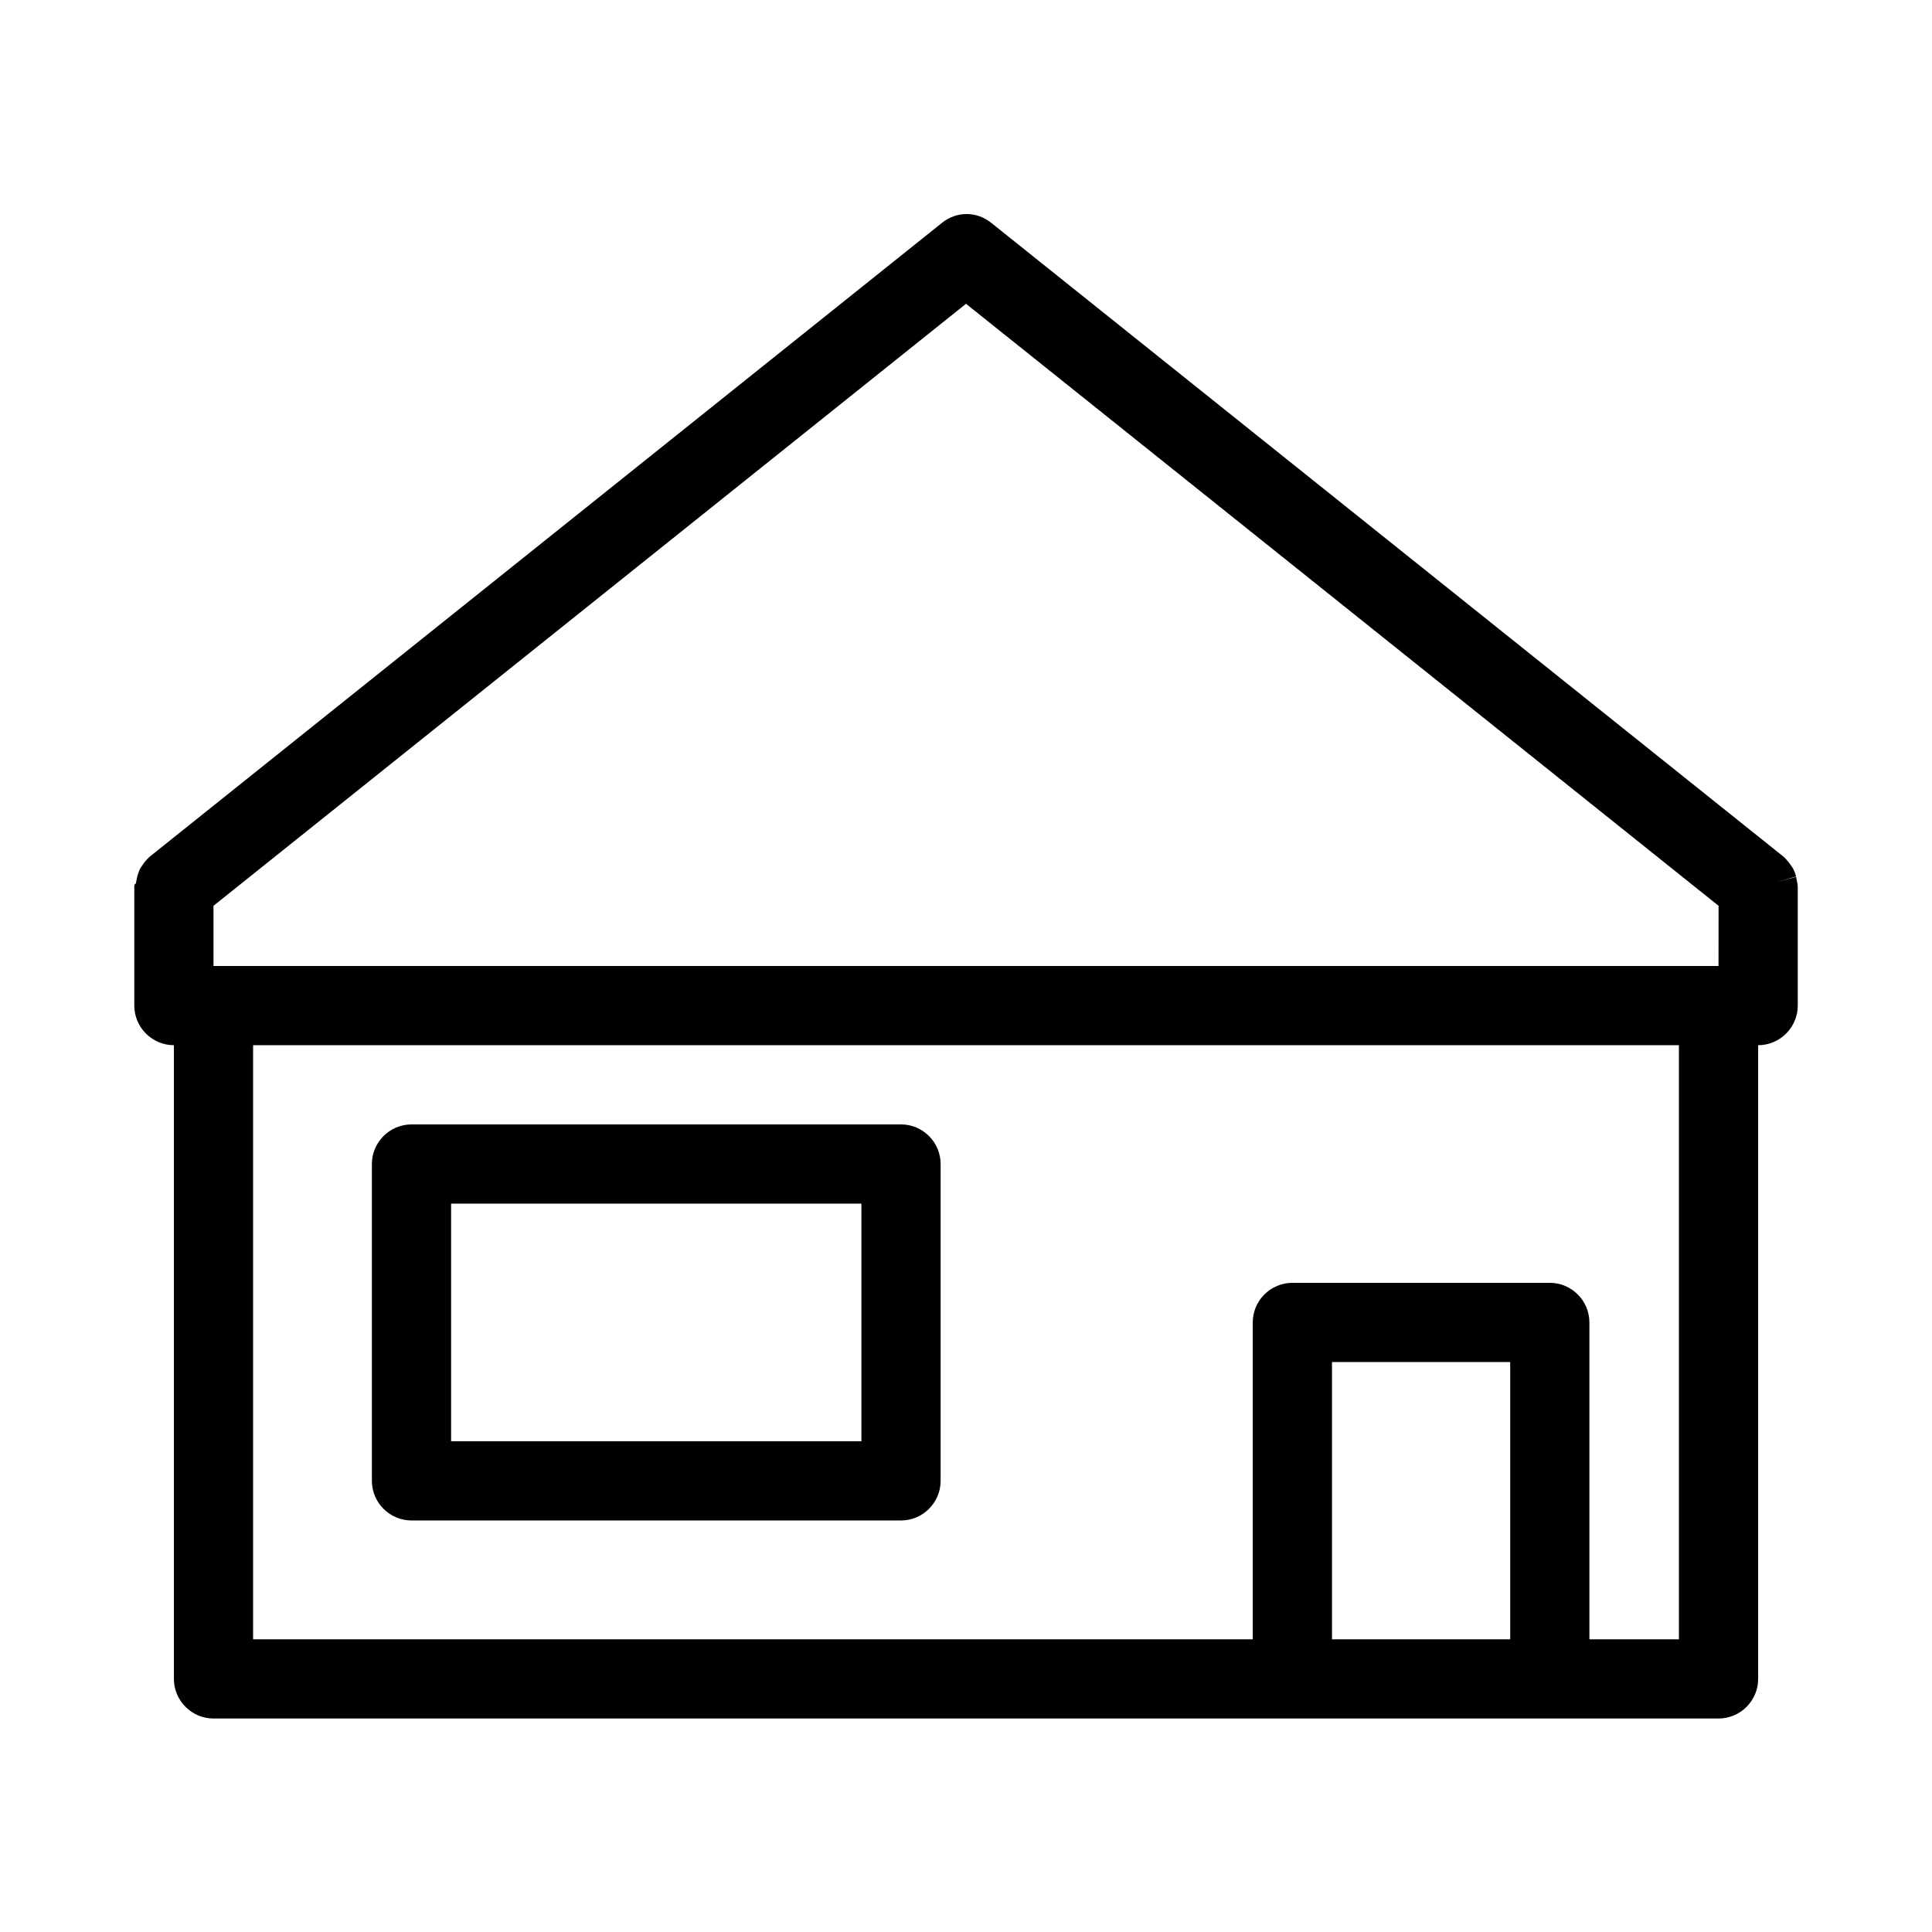 <?xml version="1.0" encoding="UTF-8"?>
<!-- Uploaded to: SVG Repo, www.svgrepo.com, Generator: SVG Repo Mixer Tools -->
<svg fill="#000000" width="800px" height="800px" version="1.1" viewBox="144 144 512 512" xmlns="http://www.w3.org/2000/svg">
 <g>
  <path d="m620 376.38-5.039 1.363 5.039-1.469c-0.105-0.316-0.418-1.363-0.629-1.68-0.211-0.523-0.523-0.945-1.051-1.68-0.211-0.316-0.523-0.734-0.945-1.156-0.211-0.316-0.523-0.523-0.734-0.734l-209.92-167.94c-3.883-3.148-9.238-3.148-13.121 0l-209.92 167.94-0.734 0.734c-0.523 0.523-0.84 0.945-1.156 1.469-0.211 0.316-0.629 0.84-0.84 1.363-0.105 0.316-0.629 1.574-0.629 1.996-0.105 0.418-0.211 0.945-0.316 1.574-0.414 0.109-0.414 0.527-0.414 0.844v31.488c0 5.773 4.723 10.496 10.496 10.496v167.94c0 5.773 4.723 10.496 10.496 10.496h398.85c5.773 0 10.496-4.723 10.496-10.496v-167.94c5.773 0 10.496-4.723 10.496-10.496v-31.488c0-0.418-0.105-0.945-0.211-1.469-0.102-0.422-0.207-0.945-0.207-1.156zm-75.781 202.05h-47.23v-73.473h47.23zm44.711 0h-23.723v-83.969c0-5.773-4.723-10.496-10.496-10.496h-68.223c-5.773 0-10.496 4.723-10.496 10.496v83.969h-264.92v-157.44h377.86zm10.496-178.43h-398.85v-15.953l199.43-159.54 199.43 159.54z"/>
  <path d="m253.05 546.94h129.73c5.773 0 10.496-4.723 10.496-10.496v-83.969c0-5.773-4.723-10.496-10.496-10.496l-129.73 0.004c-5.773 0-10.496 4.723-10.496 10.496v83.969c0 5.769 4.723 10.492 10.496 10.492zm10.496-83.965h108.74v62.977l-108.74-0.004z"/>
 </g>
</svg>